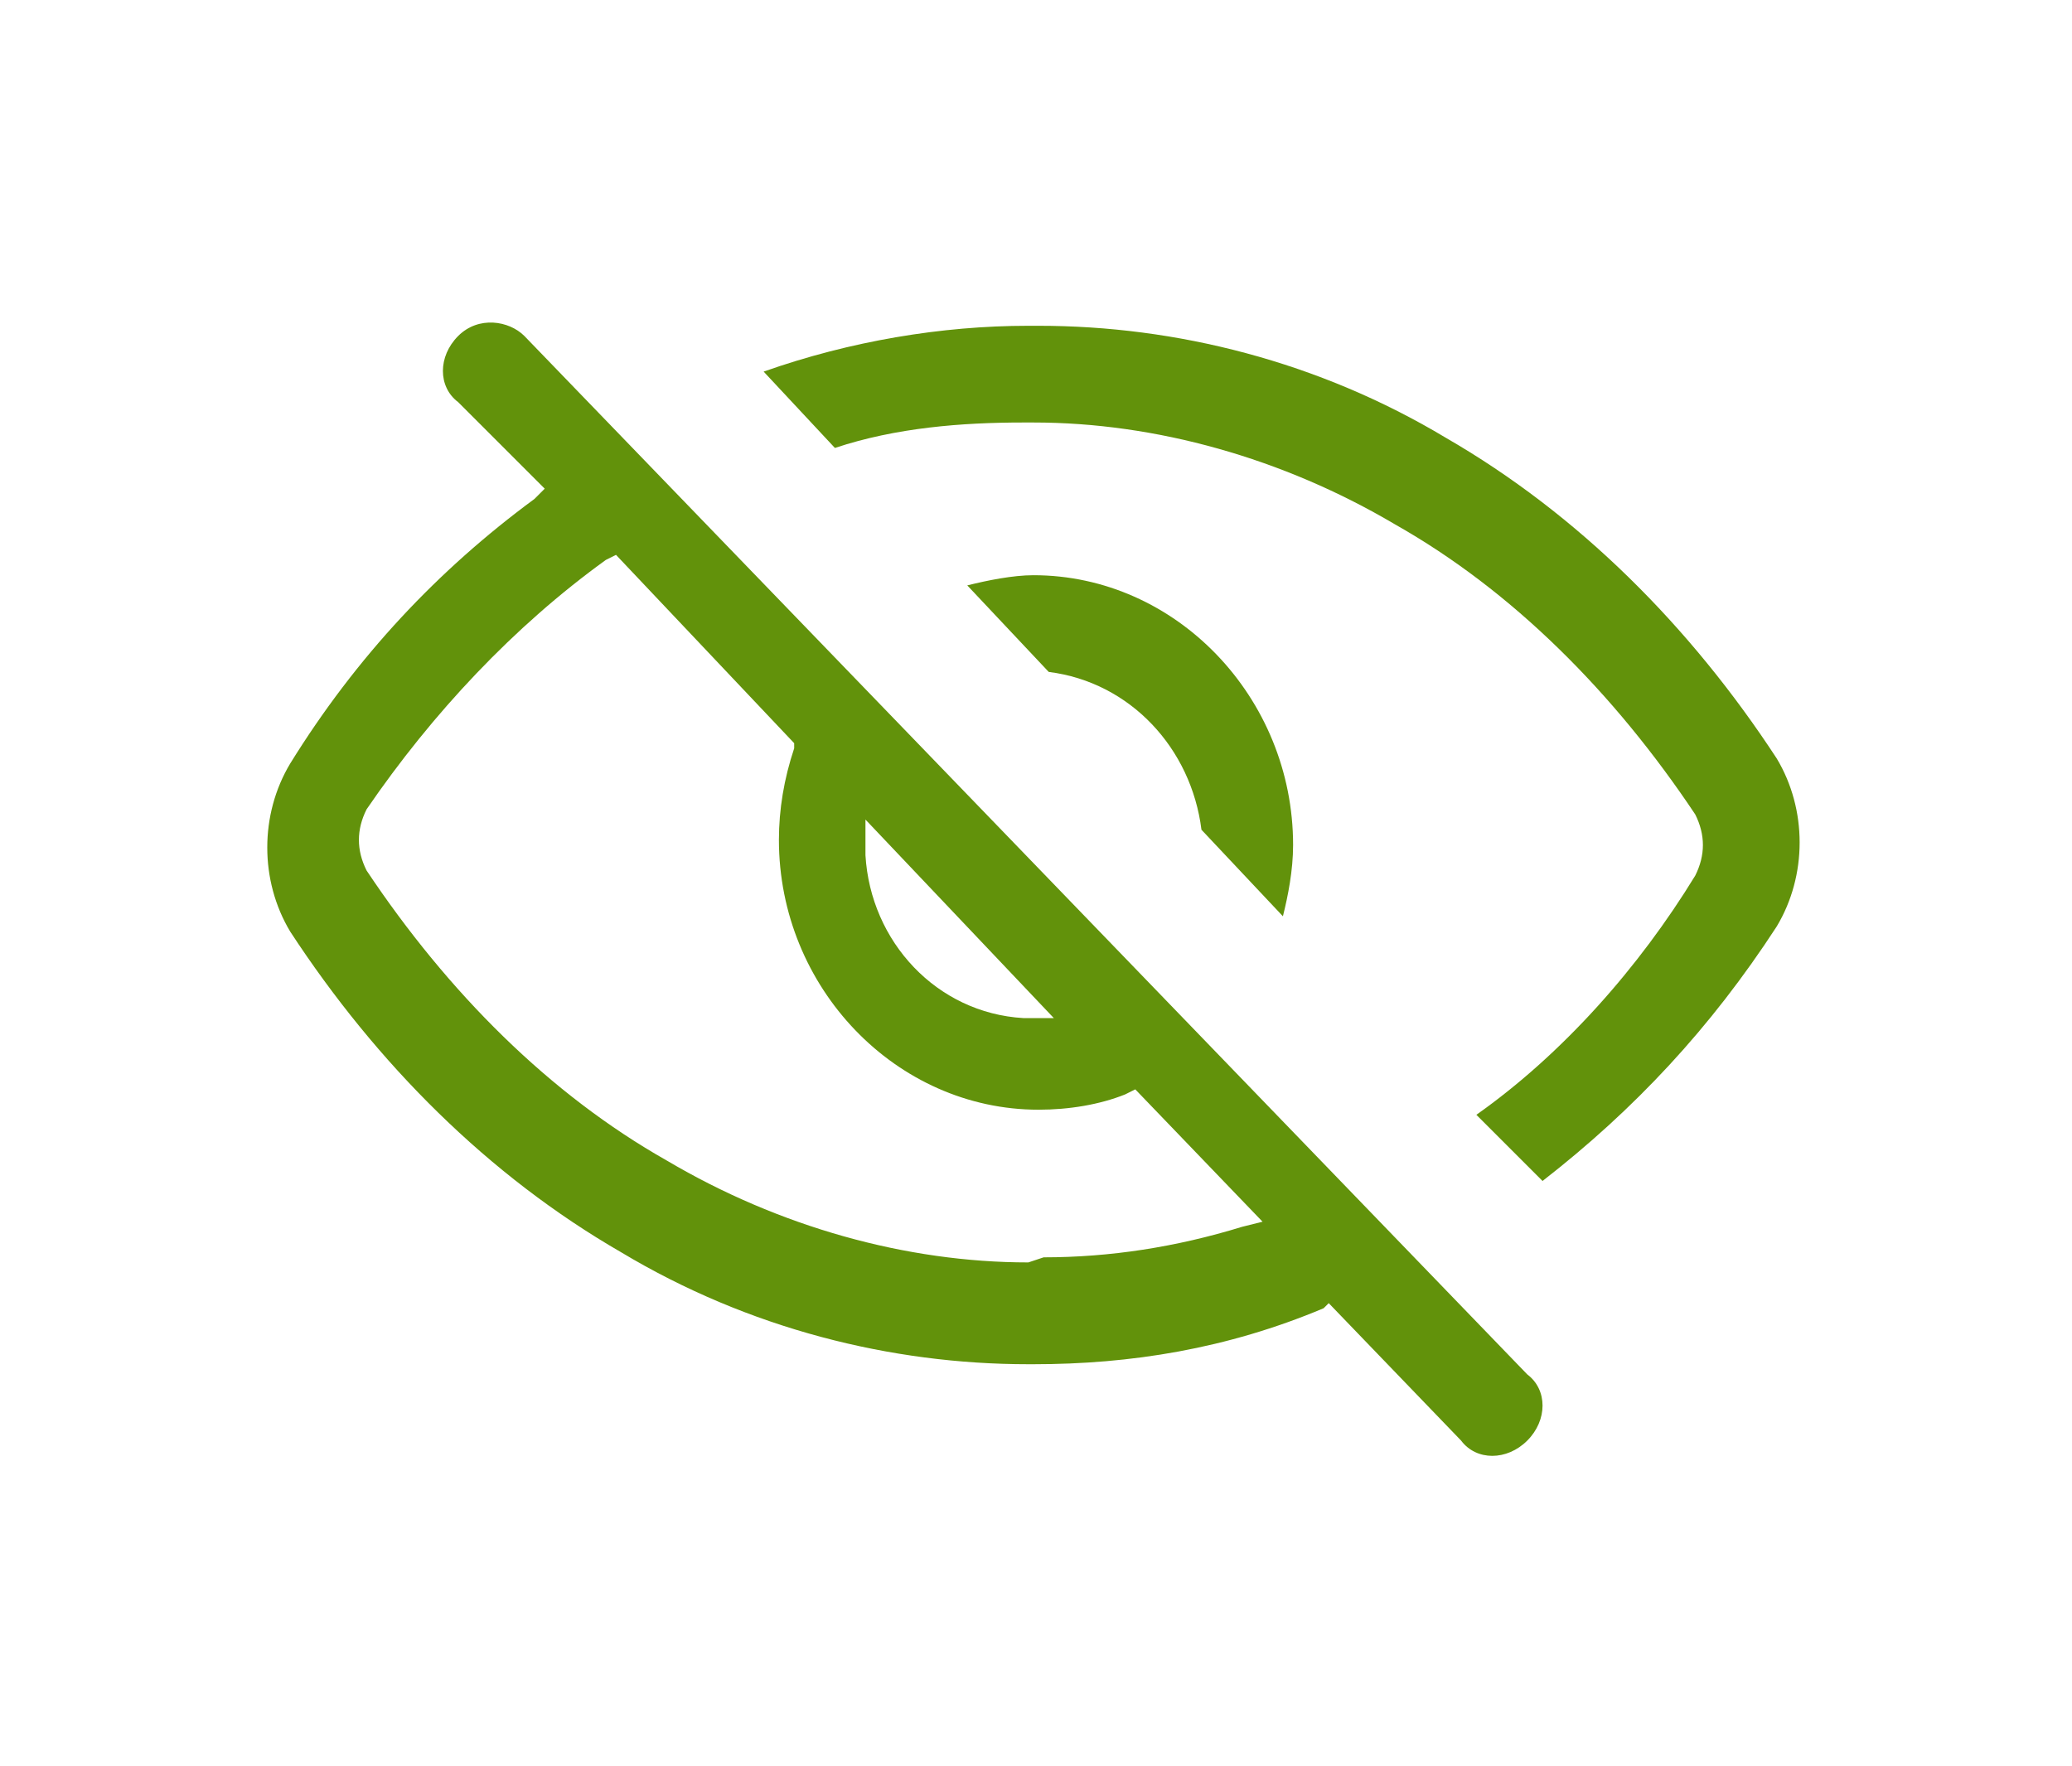 <?xml version="1.0" encoding="utf-8"?>
<!-- Generator: Adobe Illustrator 26.2.1, SVG Export Plug-In . SVG Version: 6.00 Build 0)  -->
<svg version="1.1" id="Layer_1" xmlns="http://www.w3.org/2000/svg" xmlns:xlink="http://www.w3.org/1999/xlink" x="0px" y="0px"
	 viewBox="0 0 40.7 34.7" style="enable-background:new 0 0 40.7 34.7;" xml:space="preserve">
<style type="text/css">
	.st0{fill:#62920B;}
</style>
<g id="Layer_1_00000178198434135230973280000014436408806087208849_">
	<g>
		<g>
			<path class="st0" d="M23.6,16.3l1.6,1.7c0.1-0.4,0.2-0.9,0.2-1.4c0-2.9-2.3-5.3-5.1-5.3c-0.4,0-0.9,0.1-1.3,0.2l1.6,1.7
				C22.2,13.4,23.4,14.7,23.6,16.3z"/>
		</g>
		<g>
			<path class="st0" d="M26.1,25.6l2.6,2.7c0.3,0.4,0.9,0.4,1.3,0s0.4-1,0-1.3L10.3,6.6C10,6.3,9.4,6.2,9,6.6C8.6,7,8.6,7.6,9,7.9
				l1.7,1.7l-0.2,0.2C8.6,11.2,7,12.9,5.7,15c-0.6,1-0.6,2.3,0,3.3c1.7,2.6,3.9,4.8,6.5,6.3l0,0c2.5,1.5,5.3,2.2,8,2.2h0.1
				c1.9,0,3.8-0.3,5.7-1.1L26.1,25.6z M20.2,24.8c-2.4,0-4.9-0.7-7.1-2c-2.3-1.3-4.3-3.3-5.9-5.7c-0.2-0.4-0.2-0.8,0-1.2l0,0
				c1.3-1.9,2.9-3.6,4.7-4.9l0.2-0.1l3.5,3.7v0.1c-0.2,0.6-0.3,1.2-0.3,1.8c0,2.9,2.3,5.3,5.1,5.3c0.6,0,1.2-0.1,1.7-0.3l0.2-0.1
				l2.5,2.6l-0.4,0.1c-1.3,0.4-2.6,0.6-3.9,0.6L20.2,24.8C20.3,24.8,20.2,24.8,20.2,24.8z M20.7,20h-0.6c-1.7-0.1-3-1.5-3.1-3.2
				v-0.7L20.7,20z"/>
		</g>
		<g>
			<path class="st0" d="M29,21.9l1.3,1.3c1.8-1.4,3.3-3,4.6-5c0.6-1,0.6-2.3,0-3.3l0,0c-1.7-2.6-3.9-4.8-6.5-6.3
				c-2.5-1.5-5.3-2.2-8-2.2h-0.2c-1.7,0-3.5,0.3-5.2,0.9l1.4,1.5c1.2-0.4,2.5-0.5,3.7-0.5h0.1h0.1c2.4,0,4.9,0.7,7.1,2
				c2.3,1.3,4.3,3.3,5.9,5.7c0.2,0.4,0.2,0.8,0,1.2C32.2,19,30.7,20.7,29,21.9z"/>
		</g>
	</g>
</g>
</svg>
